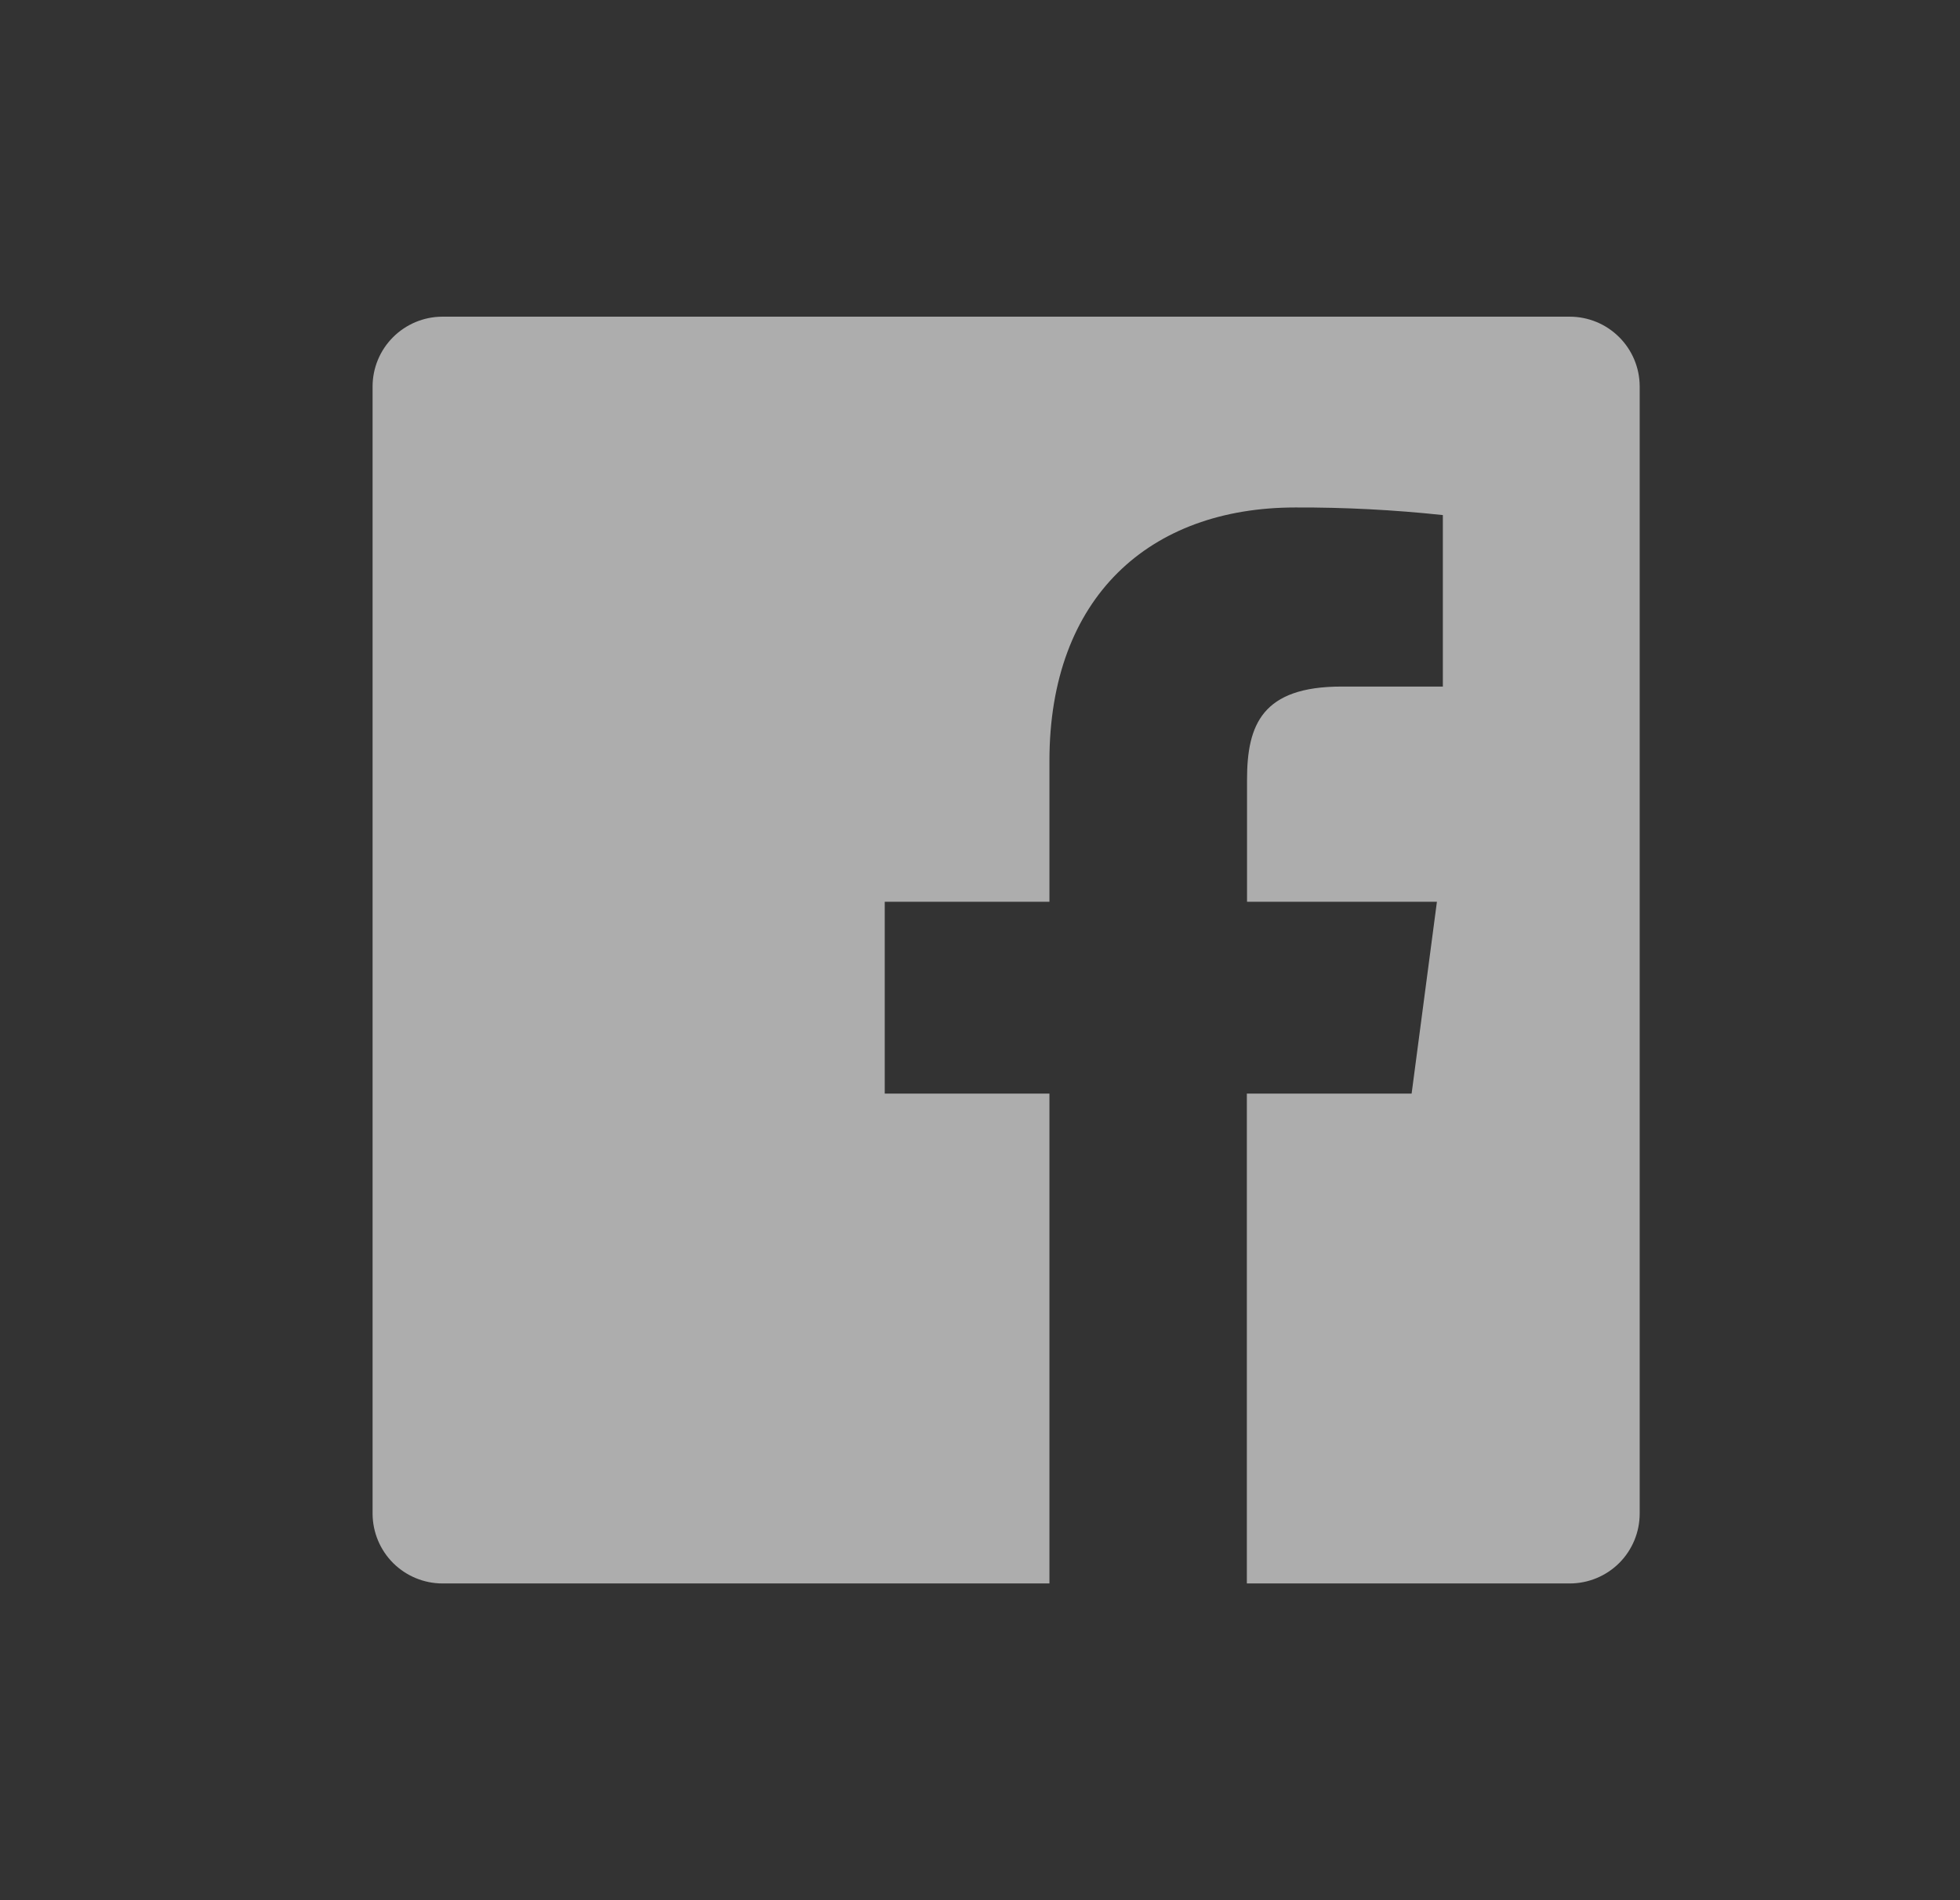 <svg width="33" height="32" viewBox="0 0 33 32" fill="none" xmlns="http://www.w3.org/2000/svg">
<rect x="0" y="0" width="33" height="32" fill="#333333" stroke="none"/>
<g opacity="0.6">
<path d="M26.429 5.333H7.443C7.132 5.335 6.835 5.46 6.615 5.681C6.396 5.901 6.273 6.199 6.273 6.51V25.497C6.276 25.808 6.401 26.105 6.621 26.324C6.842 26.543 7.14 26.666 7.451 26.666H17.669V18.417H14.896V15.186H17.669V12.813C17.669 10.058 19.353 8.546 21.811 8.546C22.64 8.543 23.469 8.586 24.293 8.674V11.562H22.587C21.253 11.562 20.996 12.202 20.996 13.13V15.186H24.193L23.767 18.417H20.993V26.666H26.429C26.742 26.666 27.041 26.542 27.262 26.322C27.483 26.101 27.607 25.801 27.607 25.489V6.502C27.605 6.191 27.48 5.894 27.259 5.675C27.039 5.456 26.74 5.333 26.429 5.333Z" fill="white"/>
</g>
</svg>

